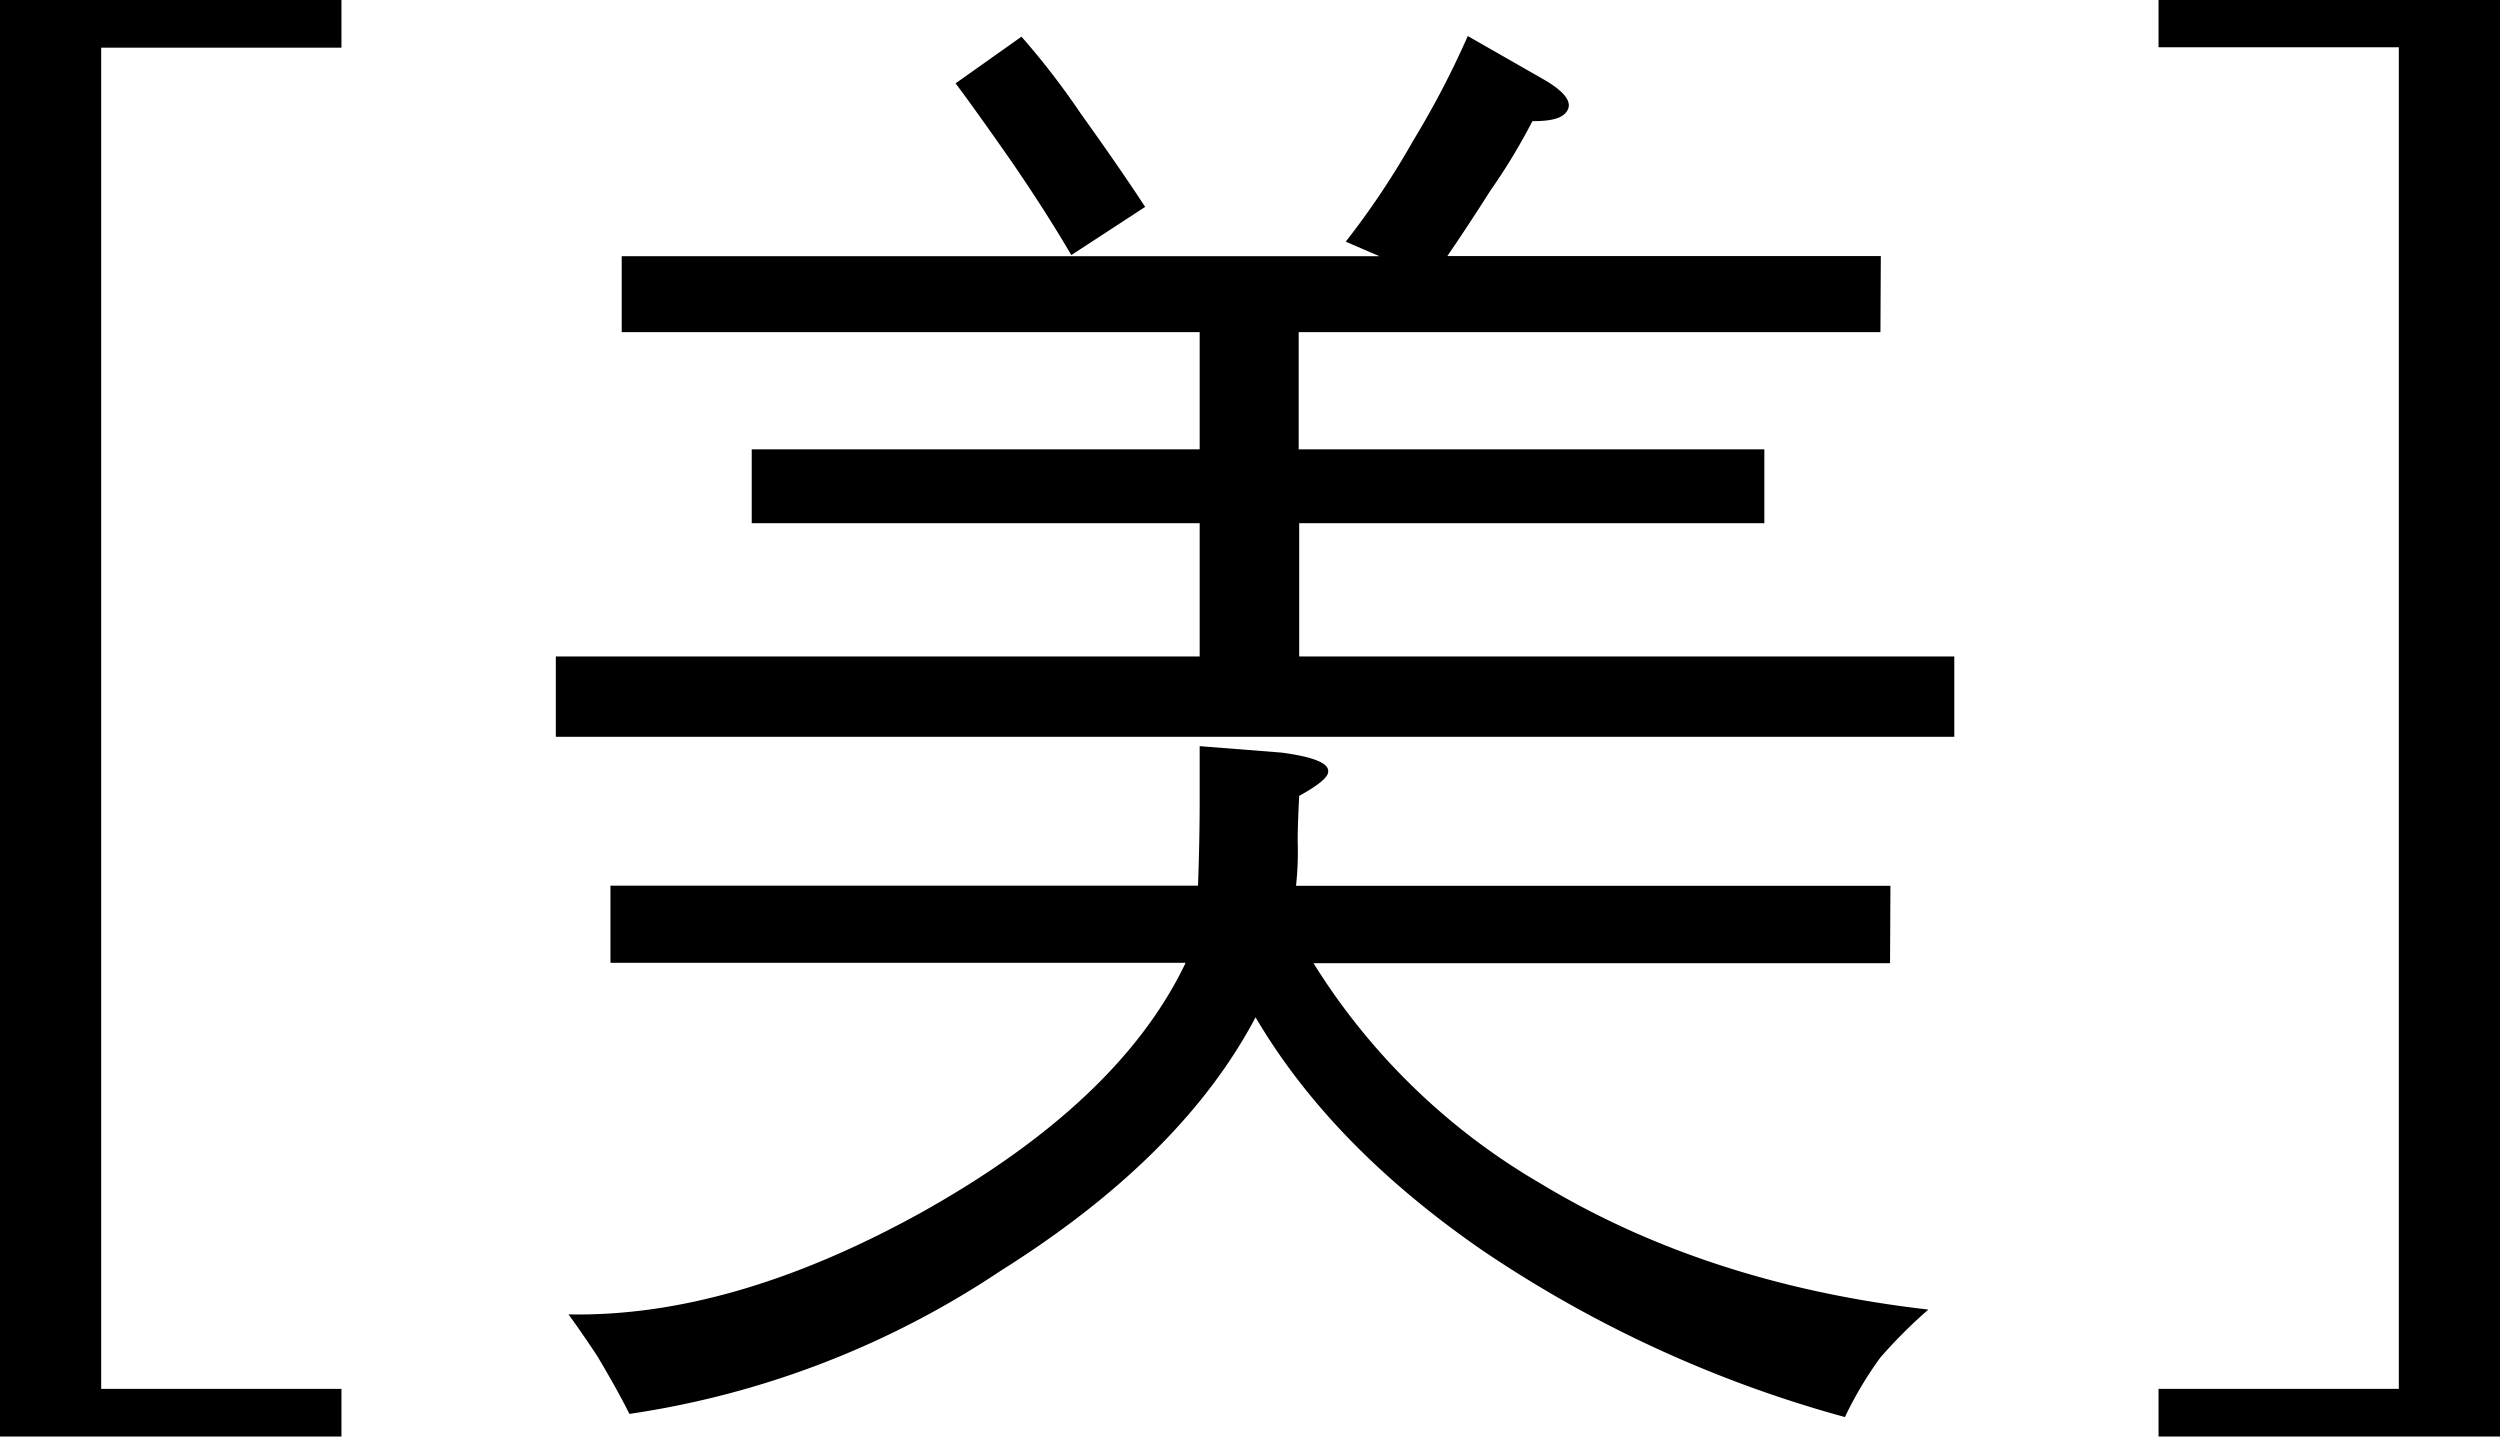 <svg xmlns="http://www.w3.org/2000/svg" width="197.68" height="113.59" viewBox="0 0 197.68 113.59">
  <g id="PC_02_MI_3" transform="translate(0 -0.03)">
    <path id="패스_41" data-name="패스 41" d="M11.14,14h27v3.77h-19V123.82h19v3.77h-27Z" transform="translate(-11.14 -13.97)"/>
    <path id="패스_42" data-name="패스 42" d="M159.83,40.26h-46v9.27h36.82v5.84H113.87V65.91h51.8v6.35H55.09V65.91H106V55.37H70.58V49.53H106V40.26H60.3v-6h59.92l-2.67-1.15a64.458,64.458,0,0,0,5.34-8,70.719,70.719,0,0,0,4.31-8.26l6,3.43c1.61.93,2.24,1.74,1.9,2.41s-1.27.89-2.79.89a47.691,47.691,0,0,1-3.3,5.46q-1.91,3-3.43,5.21h34.28Zm.76,49.9H115a51.77,51.77,0,0,0,17.9,17.39q13.2,8,30.72,10a39,39,0,0,0-3.81,3.81,29.861,29.861,0,0,0-2.79,4.69,96.52,96.52,0,0,1-28.69-13.2q-11.94-8.25-17.91-18.41-5.84,11.06-20.18,20.06a71.5,71.5,0,0,1-29.33,11.3c-.76-1.52-1.61-3-2.54-4.57q-1.26-1.91-2.28-3.3,12.83.26,27.8-8,15.74-8.76,21-19.8H59.41v-6.1h46.46q.13-3.68.13-6.6V73l6.48.51c2.54.34,3.76.84,3.68,1.52,0,.42-.76,1.06-2.29,1.9-.08,1.53-.12,2.71-.12,3.56a25.326,25.326,0,0,1-.13,3.55h47ZM96.61,23q3,4.18,5.08,7.36l-5.84,3.81q-2-3.42-4.7-7.36-2.93-4.2-4.45-6.22l5.21-3.69a60.611,60.611,0,0,1,4.7,6.1Z" transform="translate(-11.14 -13.97)"/>
    <path id="패스_43" data-name="패스 43" d="M181.82,14h27V127.59h-27v-3.77h19V17.74h-19Z" transform="translate(-11.14 -13.97)"/>
  </g>
</svg>
